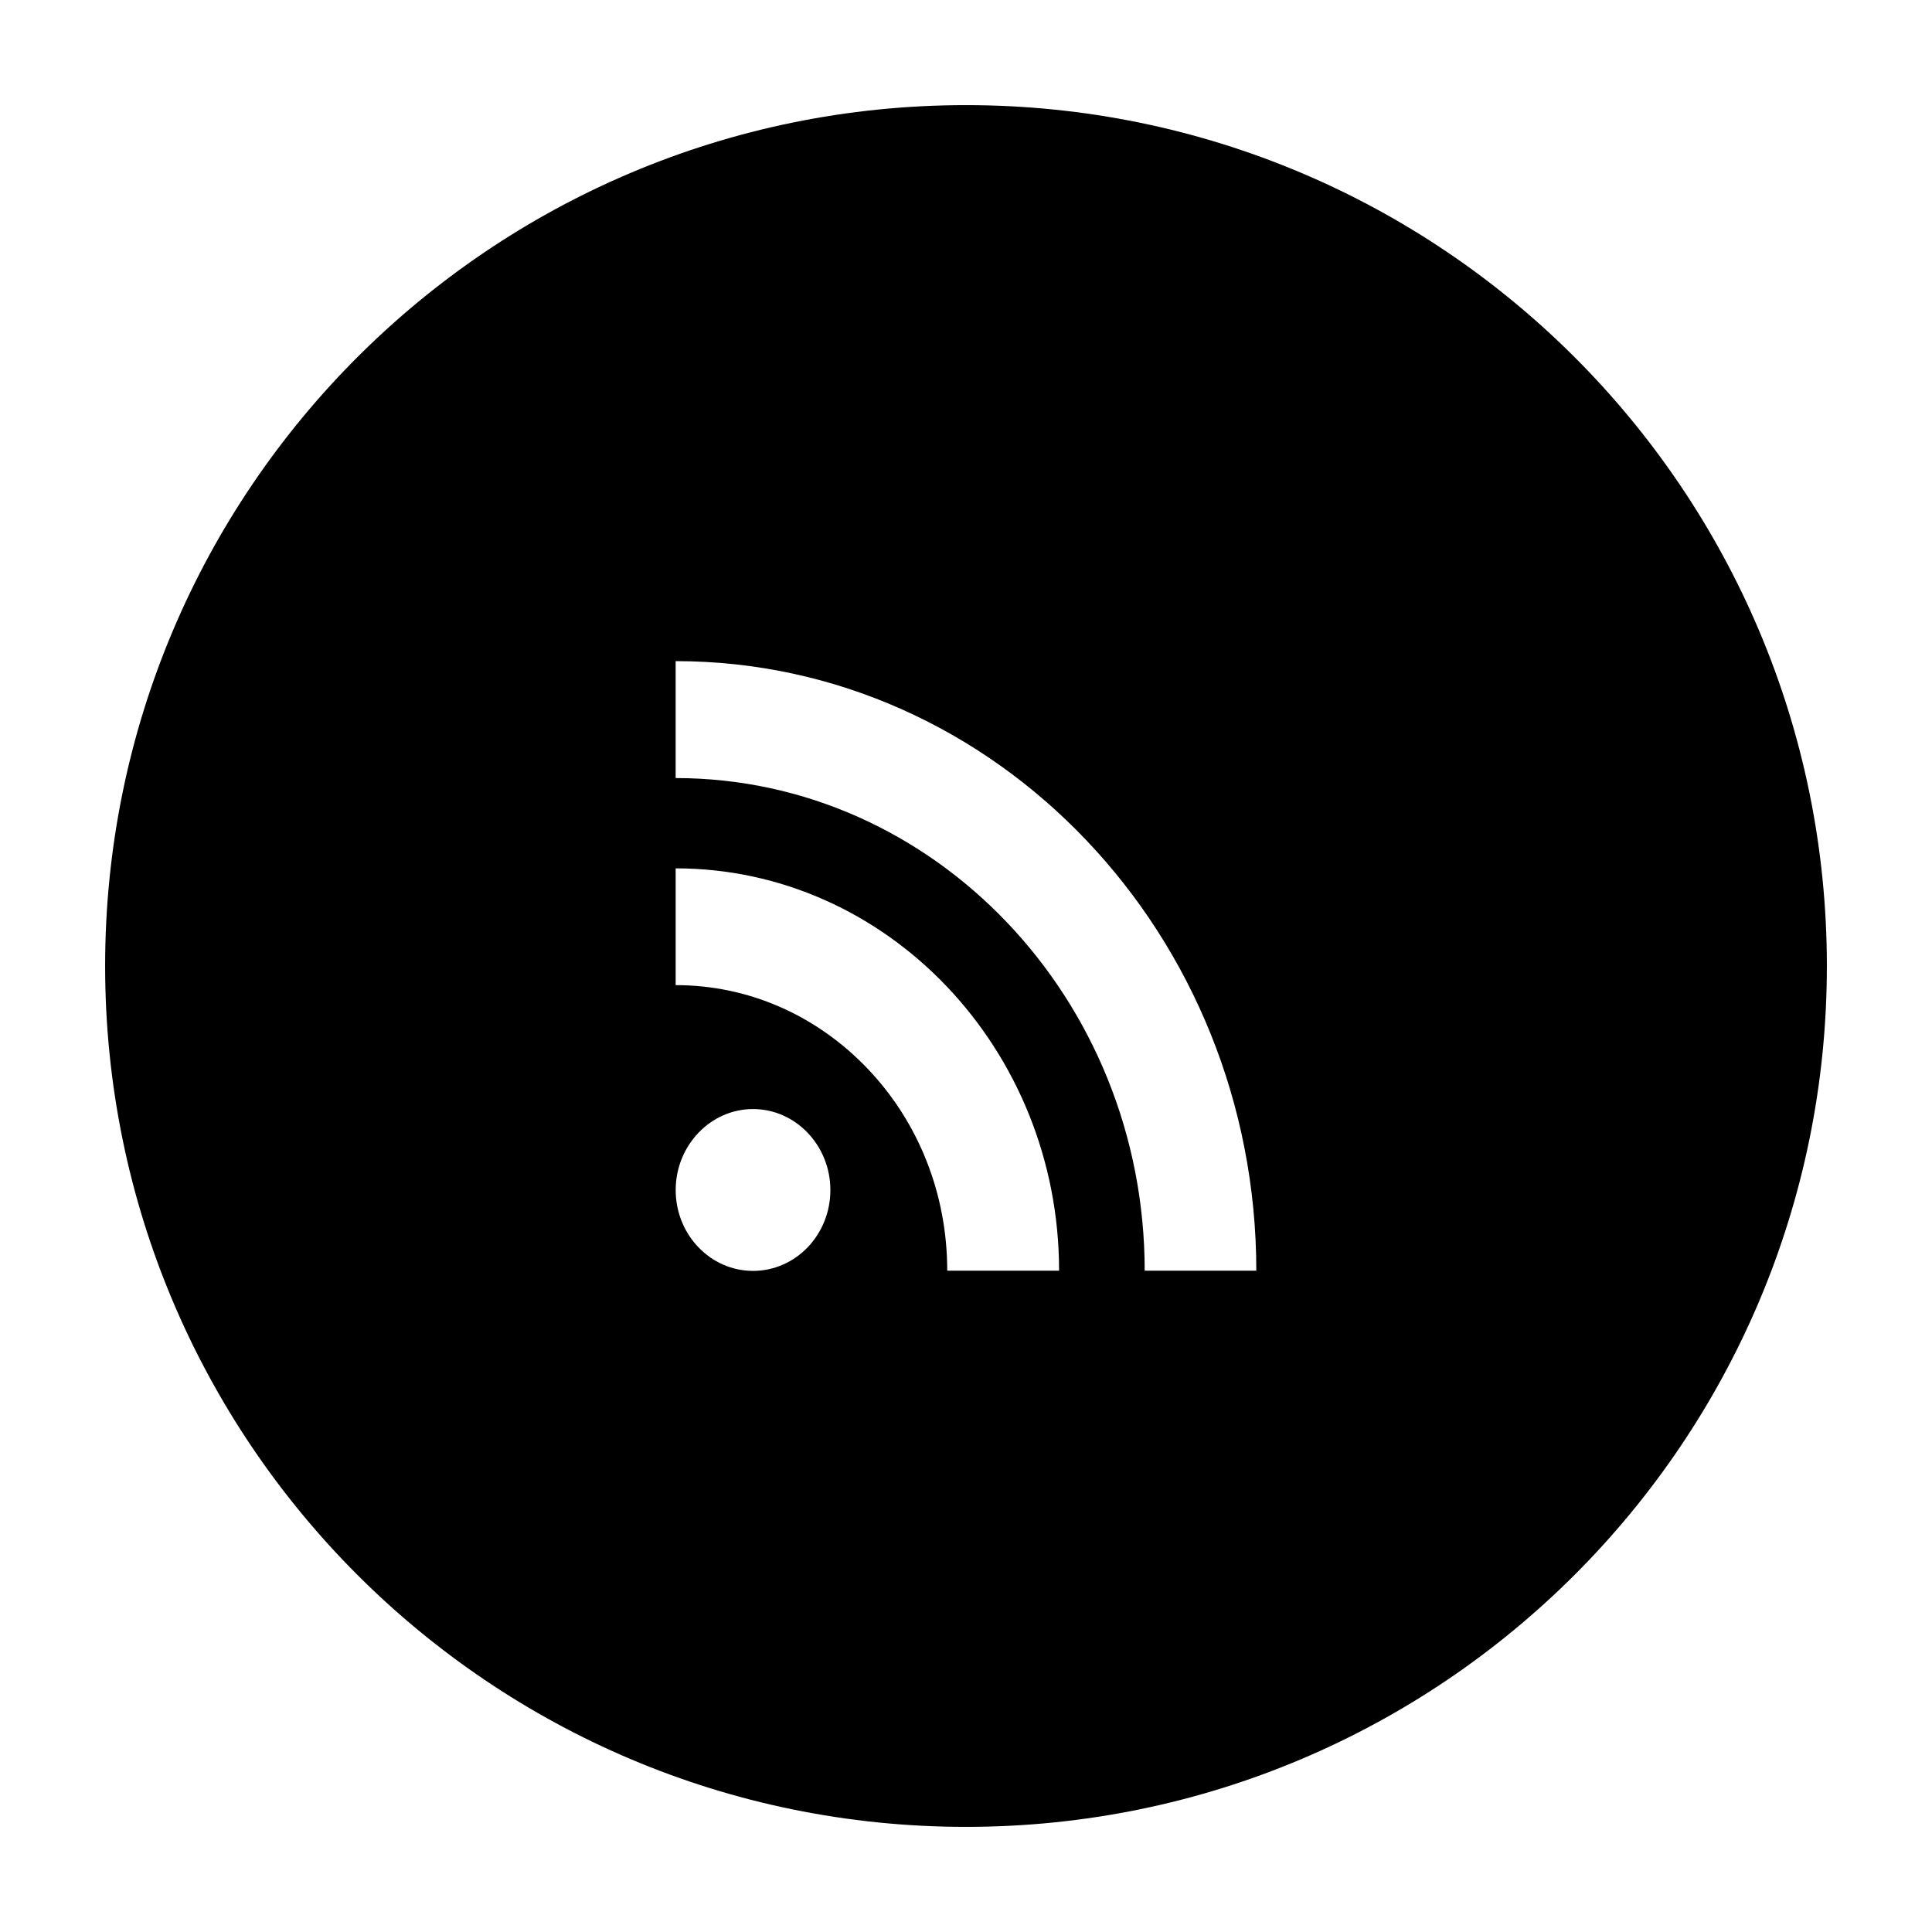 <?xml version="1.0" encoding="UTF-8"?>
<!-- Uploaded to: ICON Repo, www.svgrepo.com, Generator: ICON Repo Mixer Tools -->
<svg fill="#000000" width="800px" height="800px" version="1.1" viewBox="144 144 512 512" xmlns="http://www.w3.org/2000/svg">
 <path d="m400 171.86c-126.01 0-228.14 102.15-228.14 228.14 0 126.01 102.13 228.14 228.14 228.14 125.99 0 228.14-102.13 228.14-228.14 0-125.99-102.15-228.14-228.14-228.14zm-56.438 308.94c-11.301 0-20.496-9.59-20.496-21.426 0-11.777 9.191-21.465 20.496-21.465 11.34 0 20.496 9.688 20.496 21.465 0 11.836-9.156 21.426-20.496 21.426zm51.465-0.055c0-20.219-7.5-39.27-21.094-53.527-13.613-14.258-31.672-22.148-50.875-22.148v-30.949c56 0 101.61 47.824 101.61 106.63zm52.328 0c0-71.977-55.809-130.55-124.3-130.55v-30.988c84.832 0 153.88 72.5 153.88 161.54z"/>
</svg>